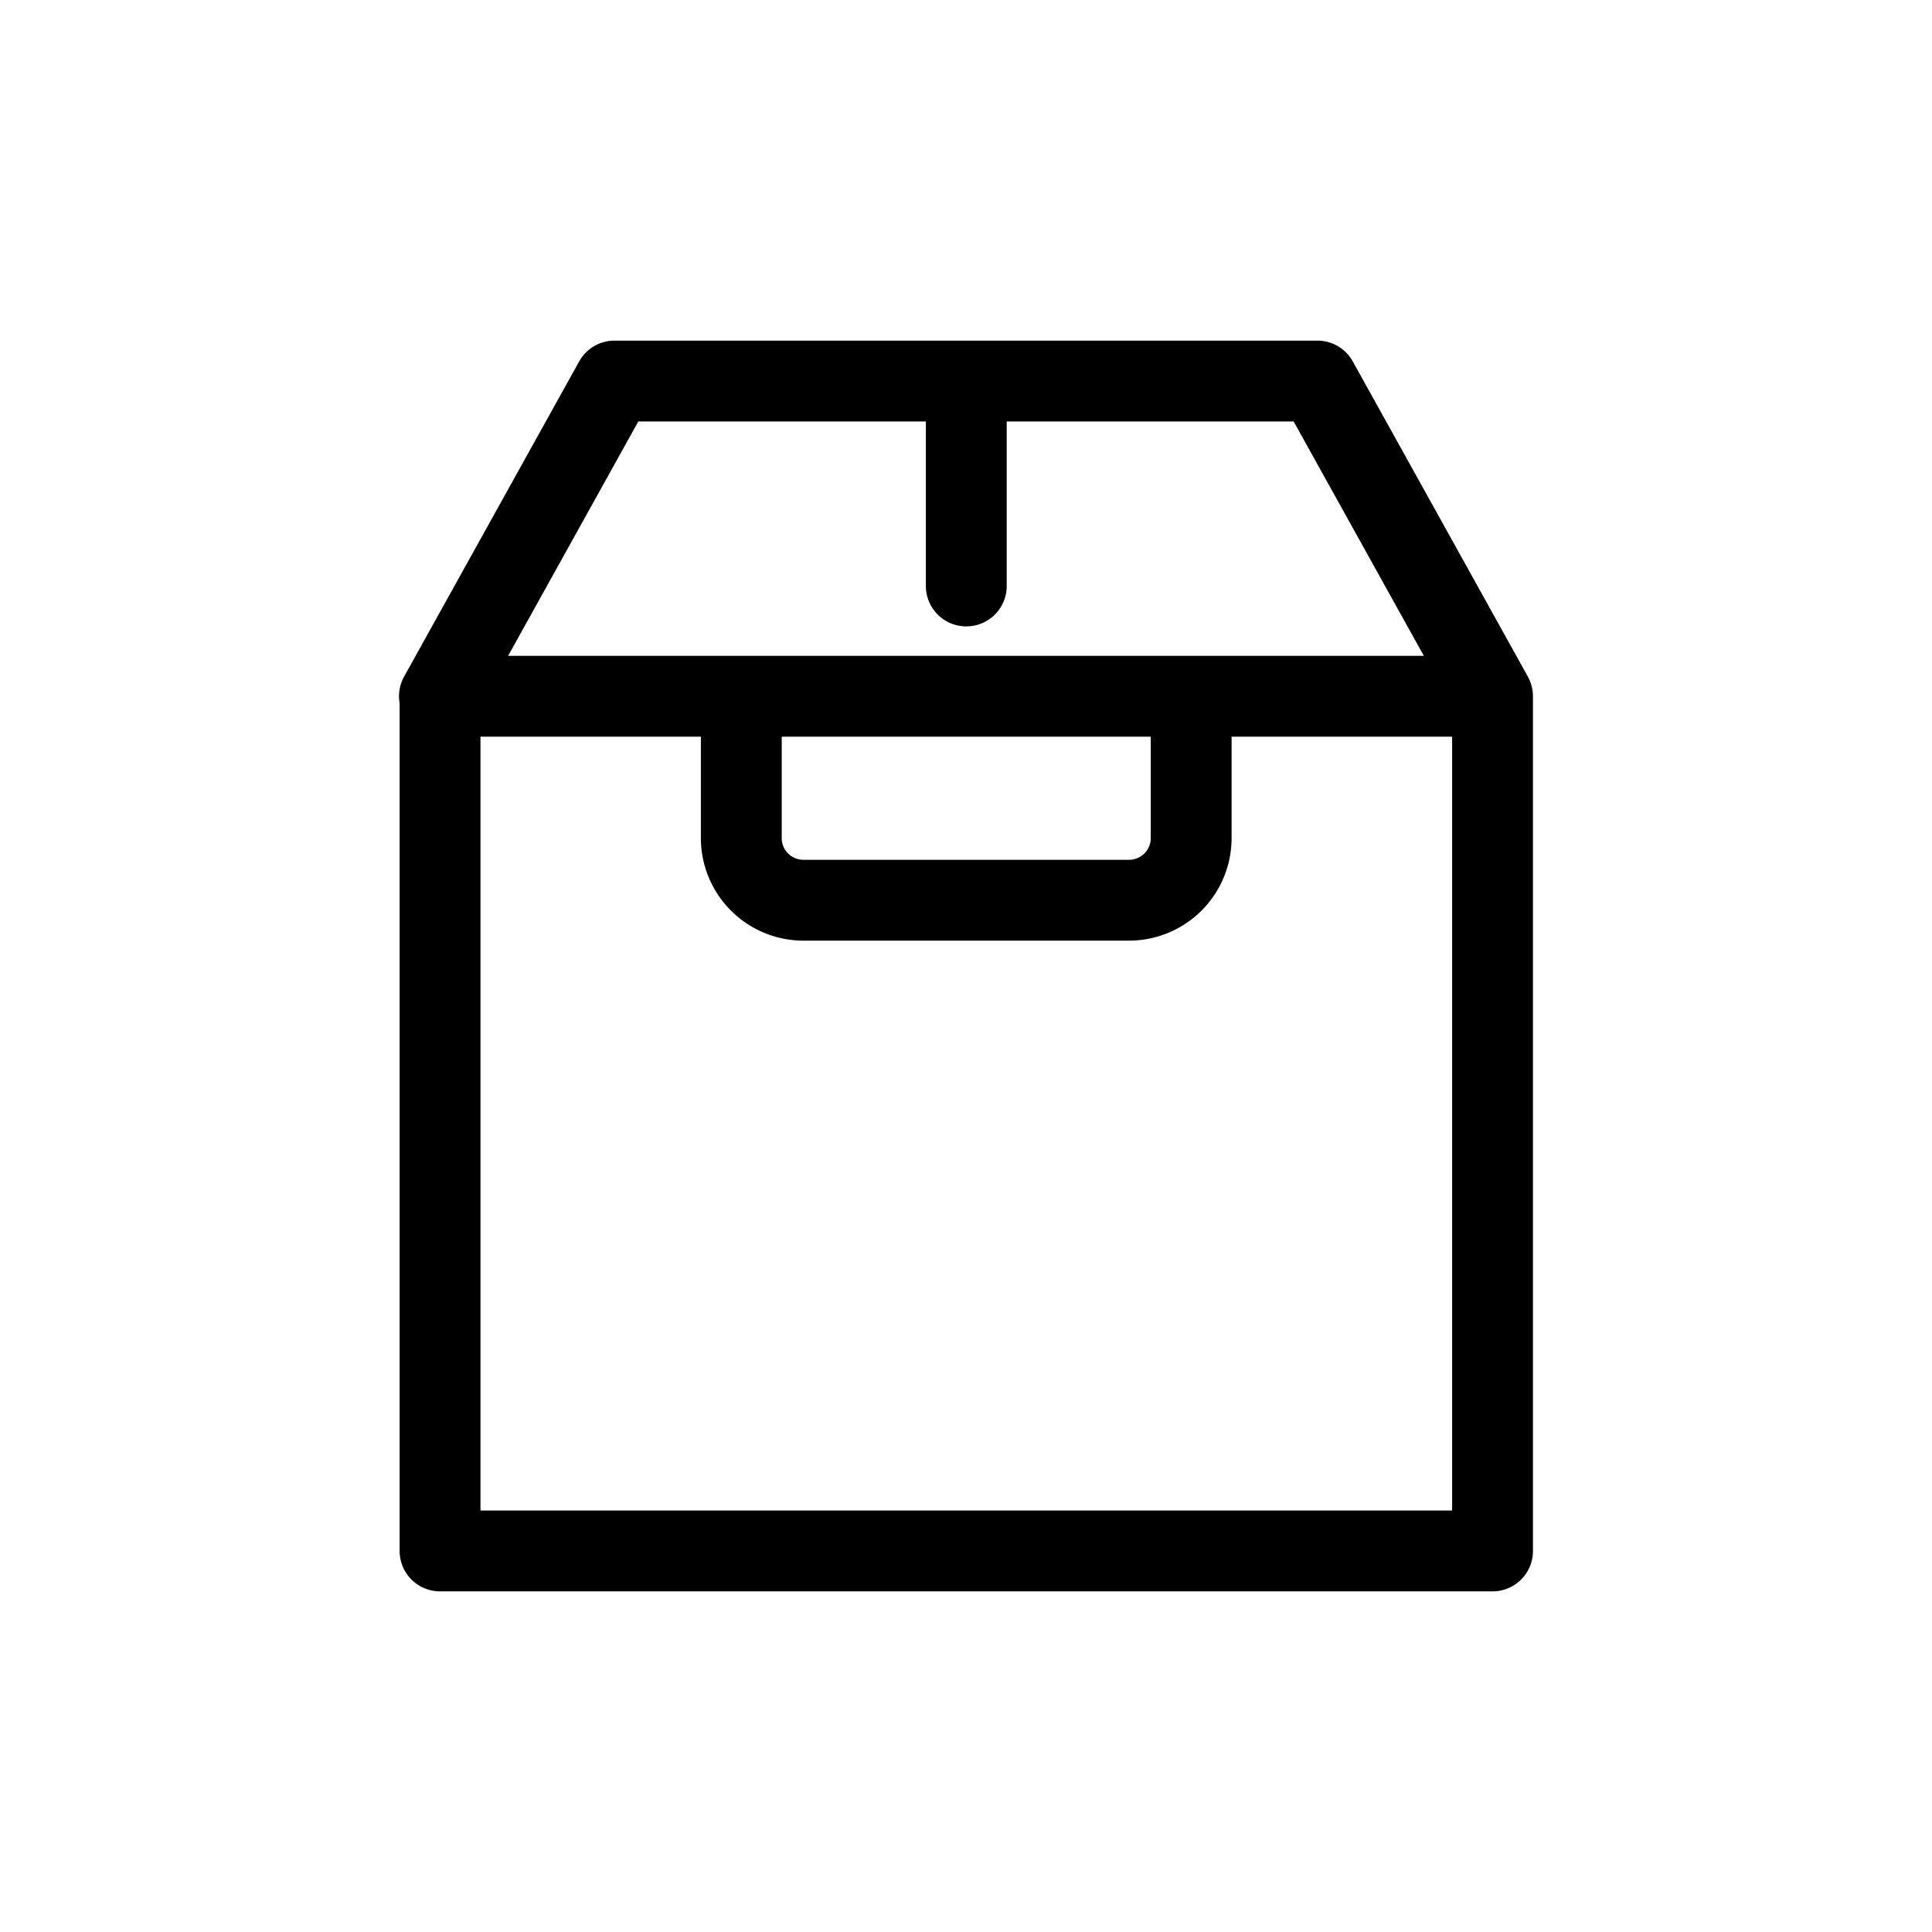 <svg viewBox="0 0 512 512" xmlns="http://www.w3.org/2000/svg"><g id="Parcel"><path d="M406.183,183.337c-.009-.081-.026-.161-.037-.241q-.07-.522-.187-1.026c-.025-.107-.054-.213-.082-.32q-.136-.506-.318-.992c-.029-.077-.054-.154-.084-.231a10.727,10.727,0,0,0-.559-1.183l-.011-.023L358.498,95.78a10.712,10.712,0,0,0-9.364-5.51H162.852a10.711,10.711,0,0,0-9.364,5.511l-46.406,83.54a10.694,10.694,0,0,0-1.178,7.016v224.68A10.712,10.712,0,0,0,116.617,421.73H395.54a10.712,10.712,0,0,0,10.712-10.712V184.523A10.801,10.801,0,0,0,406.183,183.337ZM169.156,111.695h76.21V155.29a10.712,10.712,0,1,0,21.424,0V111.695h76.04l34.505,62.116H134.651Zm38.011,83.54H304.96v26.883a5.744,5.744,0,0,1-5.738,5.737H212.905a5.743,5.743,0,0,1-5.737-5.737Zm177.661,205.07H127.329V195.235h58.413v26.883A27.193,27.193,0,0,0,212.905,249.28h86.318a27.193,27.193,0,0,0,27.162-27.162V195.235h58.443Z"></path></g></svg>